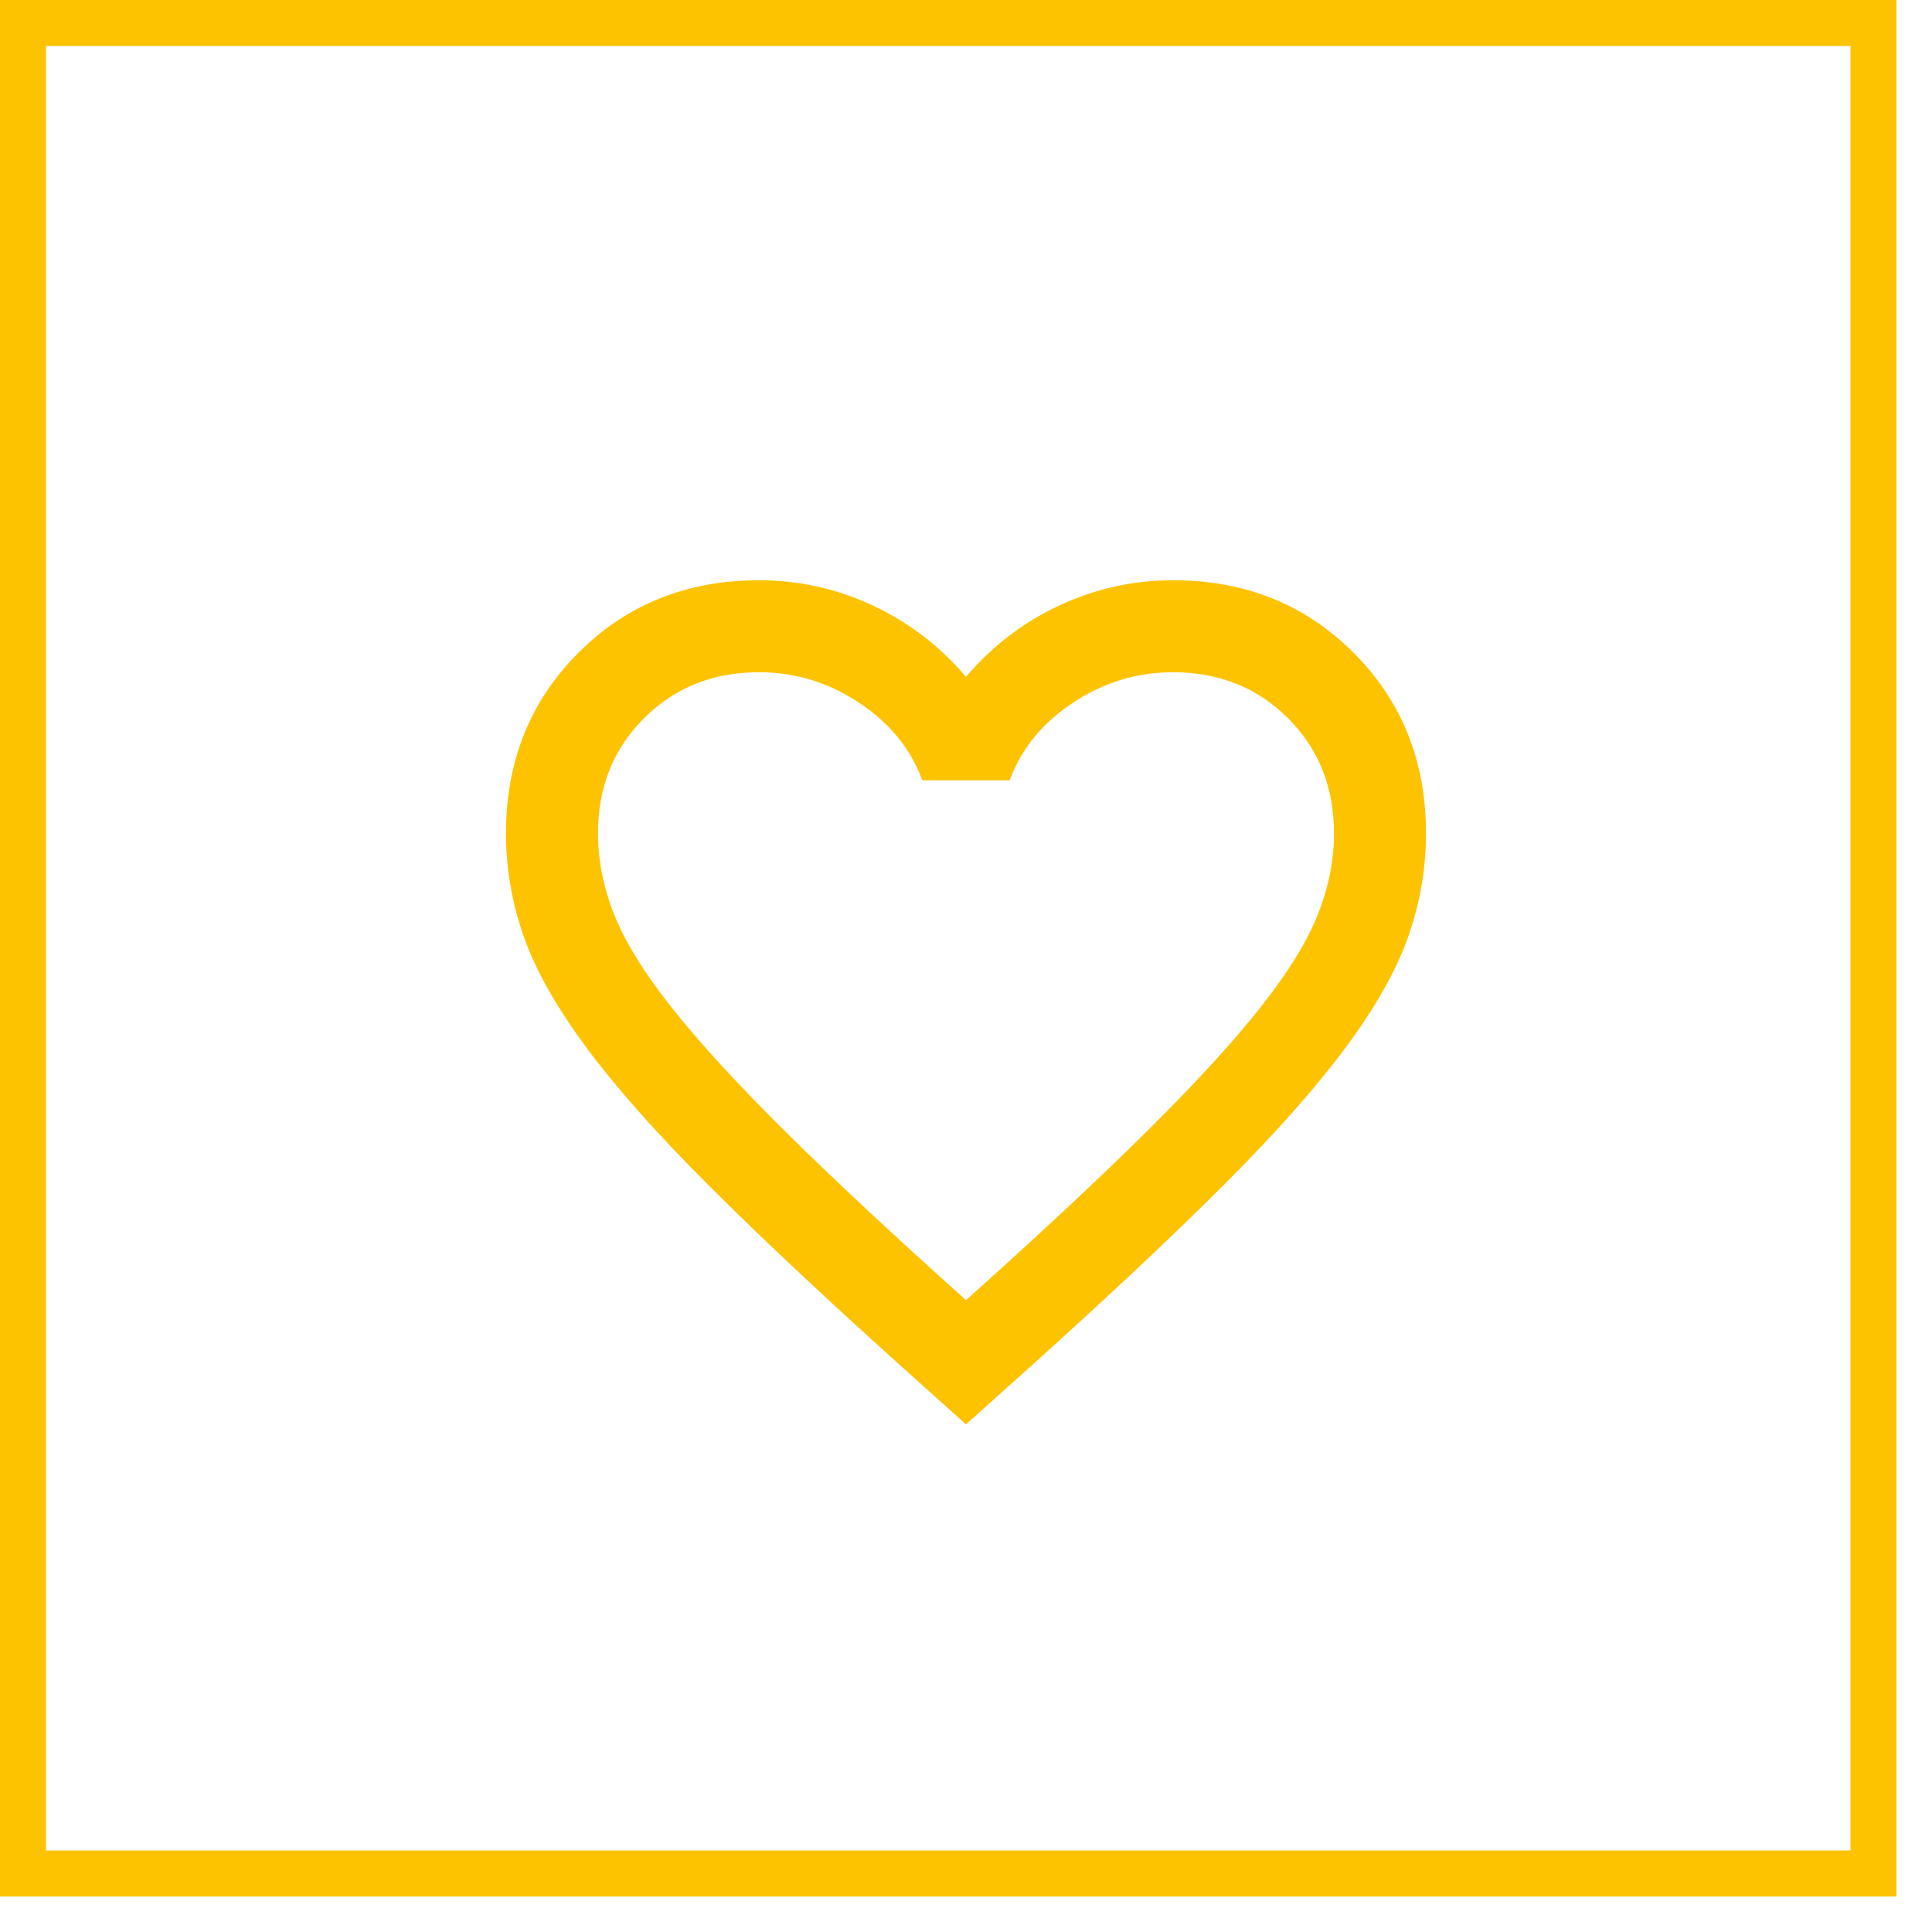 <?xml version="1.0" encoding="UTF-8"?> <svg xmlns="http://www.w3.org/2000/svg" width="42" height="42" viewBox="0 0 42 42" fill="none"> <rect x="0.5" y="0.5" width="40.228" height="40.228" stroke="#FDC300"></rect> <path d="M26.554 25.668C25.456 26.767 24.066 28.074 22.383 29.59L21 30.83L19.617 29.59C17.934 28.074 16.544 26.767 15.446 25.668C14.348 24.57 13.476 23.587 12.83 22.717C12.184 21.847 11.736 21.052 11.482 20.331C11.227 19.608 11.1 18.869 11.1 18.114C11.1 16.572 11.616 15.29 12.646 14.26C13.676 13.23 14.958 12.714 16.5 12.714C17.352 12.714 18.163 12.894 18.933 13.255C19.703 13.615 20.366 14.123 20.924 14.779L21 14.868L21.076 14.779C21.634 14.123 22.297 13.615 23.067 13.255C23.837 12.894 24.648 12.714 25.5 12.714C27.042 12.714 28.324 13.23 29.354 14.26C30.384 15.29 30.9 16.572 30.9 18.114C30.9 18.869 30.773 19.608 30.518 20.331C30.264 21.052 29.816 21.847 29.17 22.717C28.524 23.587 27.652 24.57 26.554 25.668ZM20.933 28.338L21 28.398L21.067 28.338C22.668 26.904 23.985 25.674 25.02 24.648C26.055 23.621 26.875 22.726 27.478 21.964C28.082 21.201 28.505 20.517 28.743 19.913C28.981 19.311 29.1 18.711 29.1 18.114C29.1 17.089 28.757 16.23 28.071 15.543C27.384 14.857 26.525 14.514 25.5 14.514C24.697 14.514 23.953 14.741 23.27 15.193C22.608 15.631 22.144 16.188 21.881 16.864H20.119C19.856 16.188 19.392 15.631 18.73 15.193C18.048 14.741 17.303 14.514 16.5 14.514C15.475 14.514 14.616 14.857 13.929 15.543C13.243 16.23 12.9 17.089 12.9 18.114C12.9 18.711 13.019 19.311 13.257 19.913C13.495 20.517 13.918 21.201 14.522 21.964C15.125 22.726 15.945 23.621 16.98 24.648C18.015 25.674 19.332 26.904 20.933 28.338Z" fill="#FDC300" stroke="#FDC300" stroke-width="0.2"></path> </svg> 